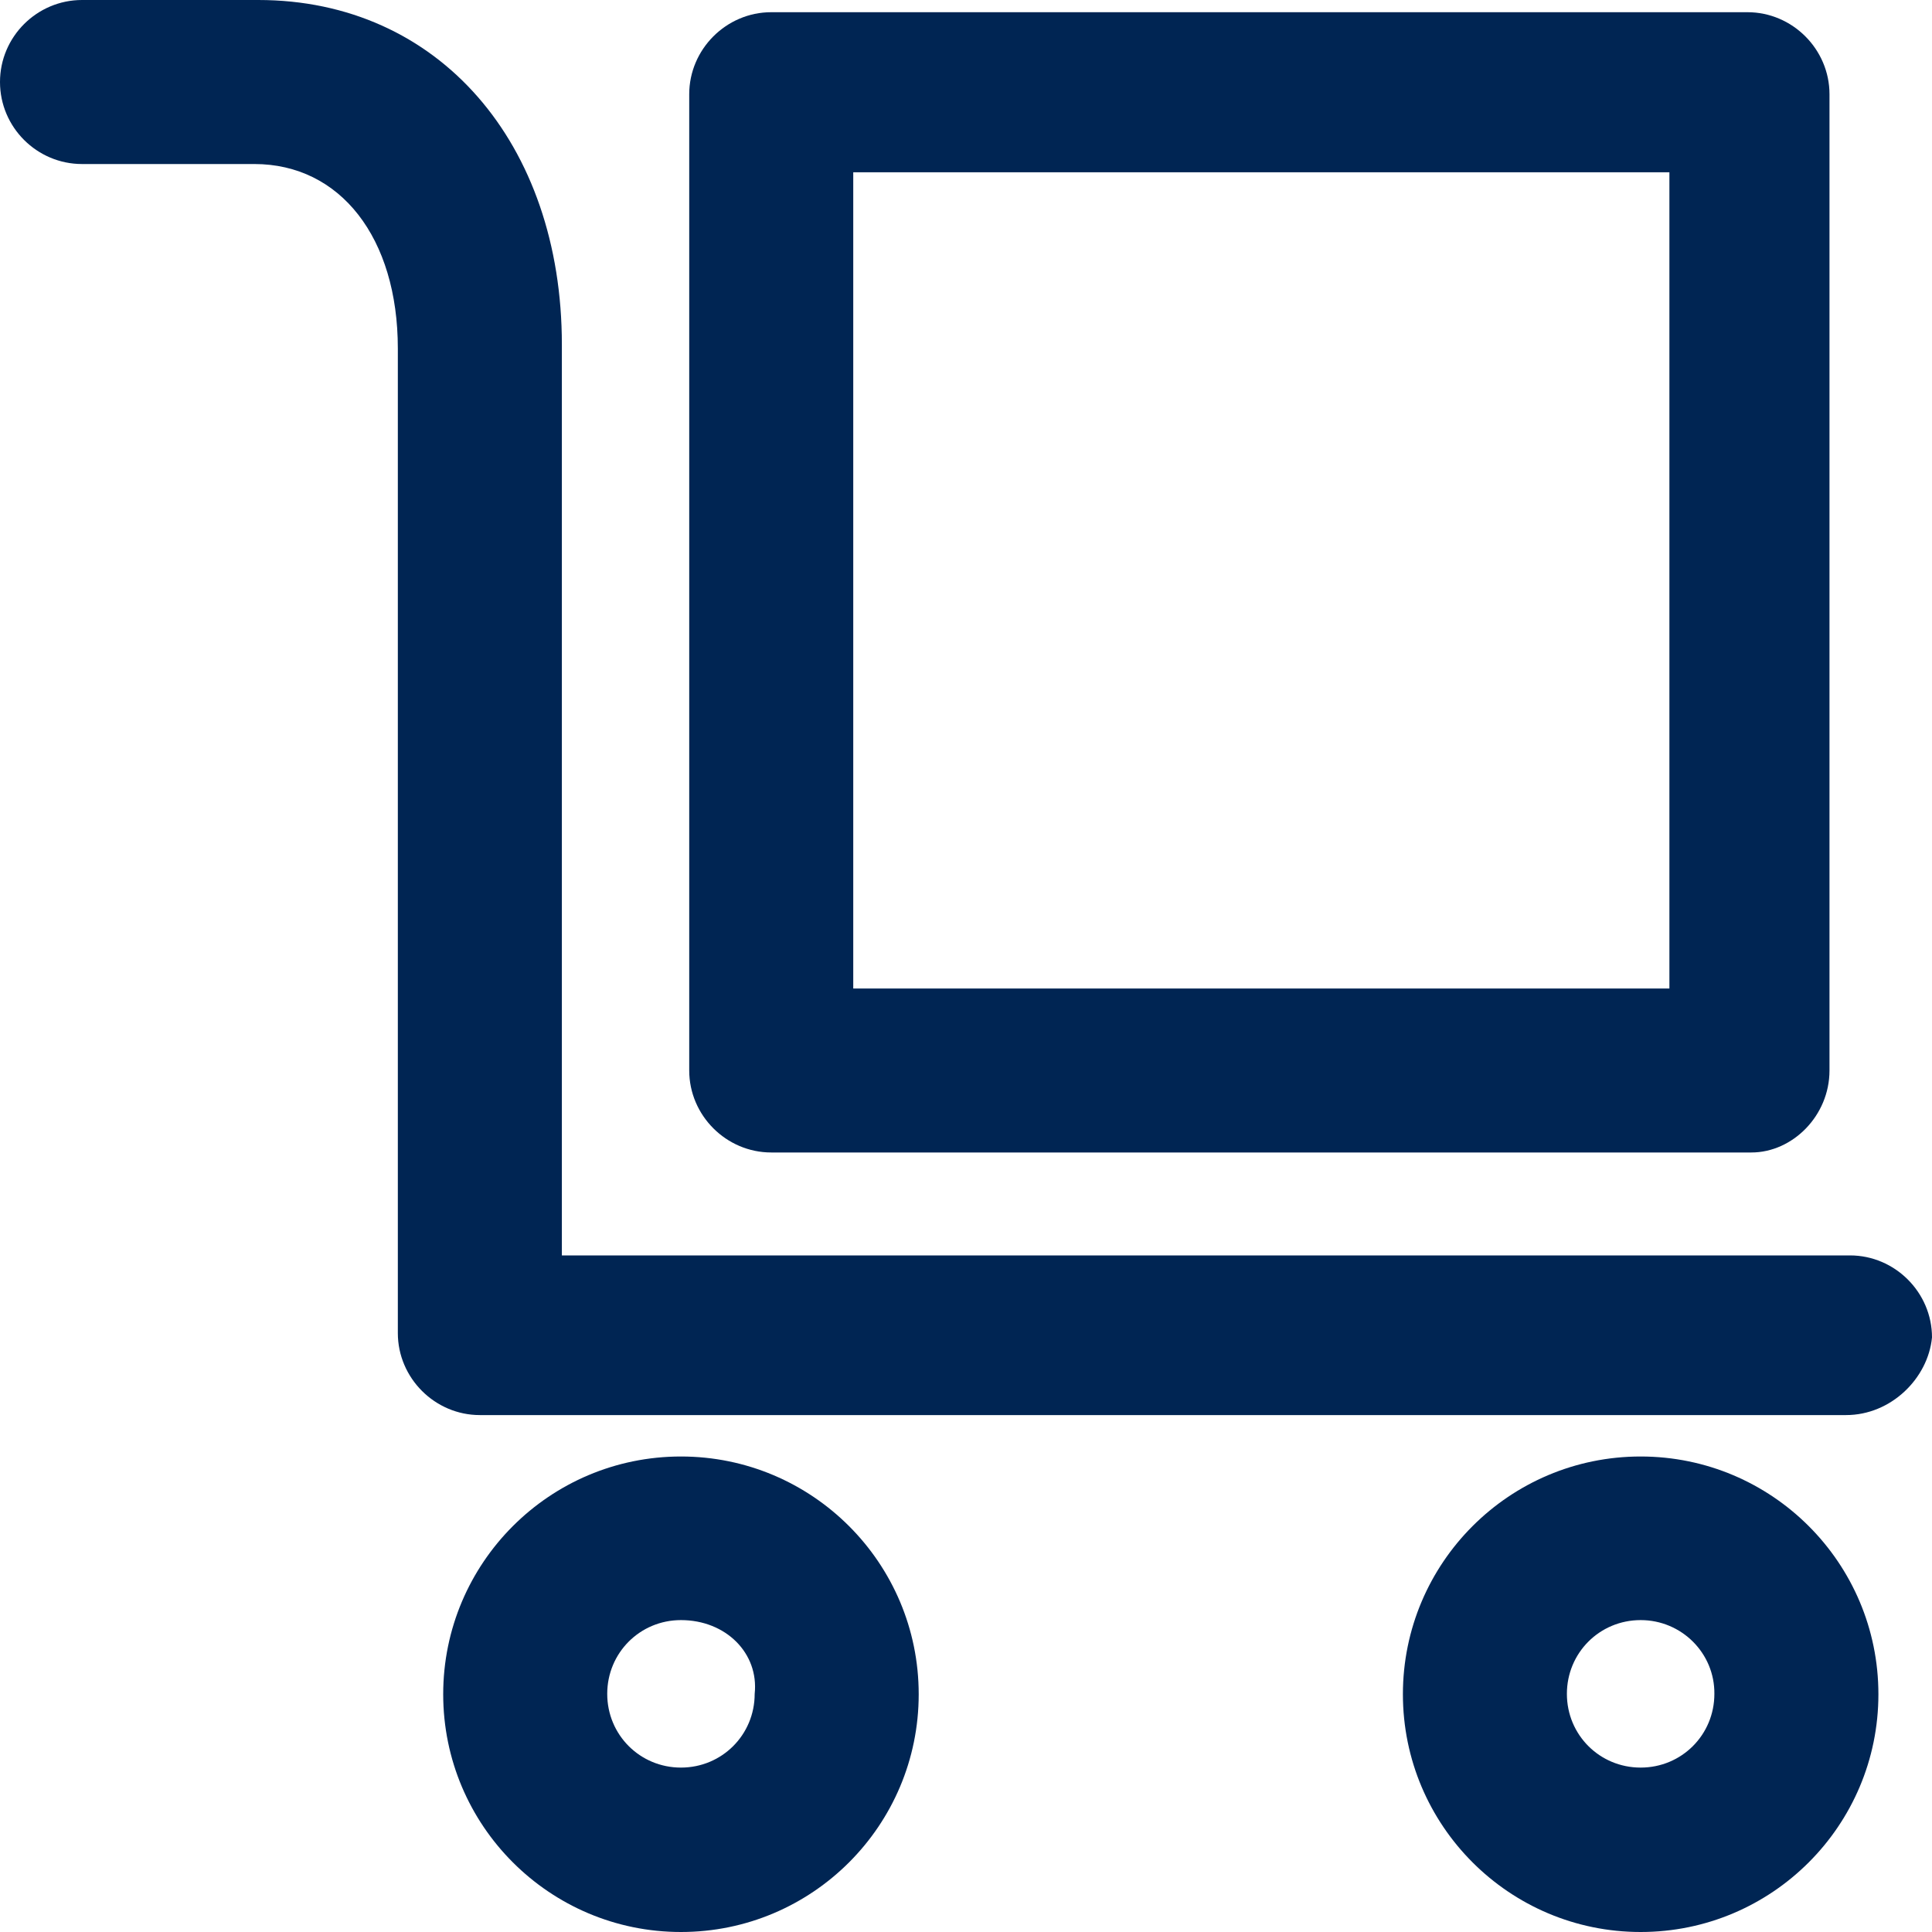 <svg width="50" height="50" viewBox="0 0 50 50" fill="none" xmlns="http://www.w3.org/2000/svg">
<g clip-path="url(#clip0_803_163)">
<path d="M47.776 36.622H12.418C11.255 36.622 10.296 35.663 10.296 34.5V9.02C10.296 6.153 8.806 4.245 6.582 4.245H2.122C0.959 4.245 0 3.296 0 2.122C0 0.949 0.959 0 2.122 0H6.684C11.357 0 14.541 3.714 14.541 8.918V32.49H47.878C49.041 32.49 50 33.449 50 34.612C49.898 35.673 48.939 36.622 47.776 36.622Z" fill="#002553"/>
<path d="M17.623 50C14.225 50 11.47 47.245 11.47 43.847C11.47 40.449 14.225 37.694 17.623 37.694C21.021 37.694 23.776 40.449 23.776 43.847C23.776 47.245 21.021 50 17.623 50ZM17.623 41.928C16.562 41.928 15.715 42.776 15.715 43.837C15.715 44.898 16.562 45.745 17.623 45.745C18.684 45.745 19.531 44.898 19.531 43.837C19.643 42.786 18.786 41.928 17.623 41.928Z" fill="#002553"/>
<path d="M42.46 50C39.062 50 36.307 47.245 36.307 43.847C36.307 40.449 39.062 37.694 42.46 37.694C45.858 37.694 48.613 40.449 48.613 43.847C48.613 47.245 45.858 50 42.46 50ZM42.46 41.928C41.398 41.928 40.551 42.776 40.551 43.837C40.551 44.898 41.398 45.745 42.46 45.745C43.521 45.745 44.368 44.898 44.368 43.837C44.378 42.786 43.521 41.928 42.46 41.928Z" fill="#002553"/>
<path d="M45.327 29.826H19.959C18.796 29.826 17.837 28.867 17.837 27.704V2.439C17.837 1.275 18.796 0.316 19.959 0.316H45.225C46.388 0.316 47.347 1.275 47.347 2.439V27.704C47.347 28.878 46.388 29.826 45.327 29.826ZM22.082 25.582H43.204V4.459H22.082V25.582Z" fill="#002553"/>
</g>
<defs>
<clipPath id="clip0_803_163">
<rect width="50" height="50" fill="white"/>
</clipPath>
</defs>
</svg>
